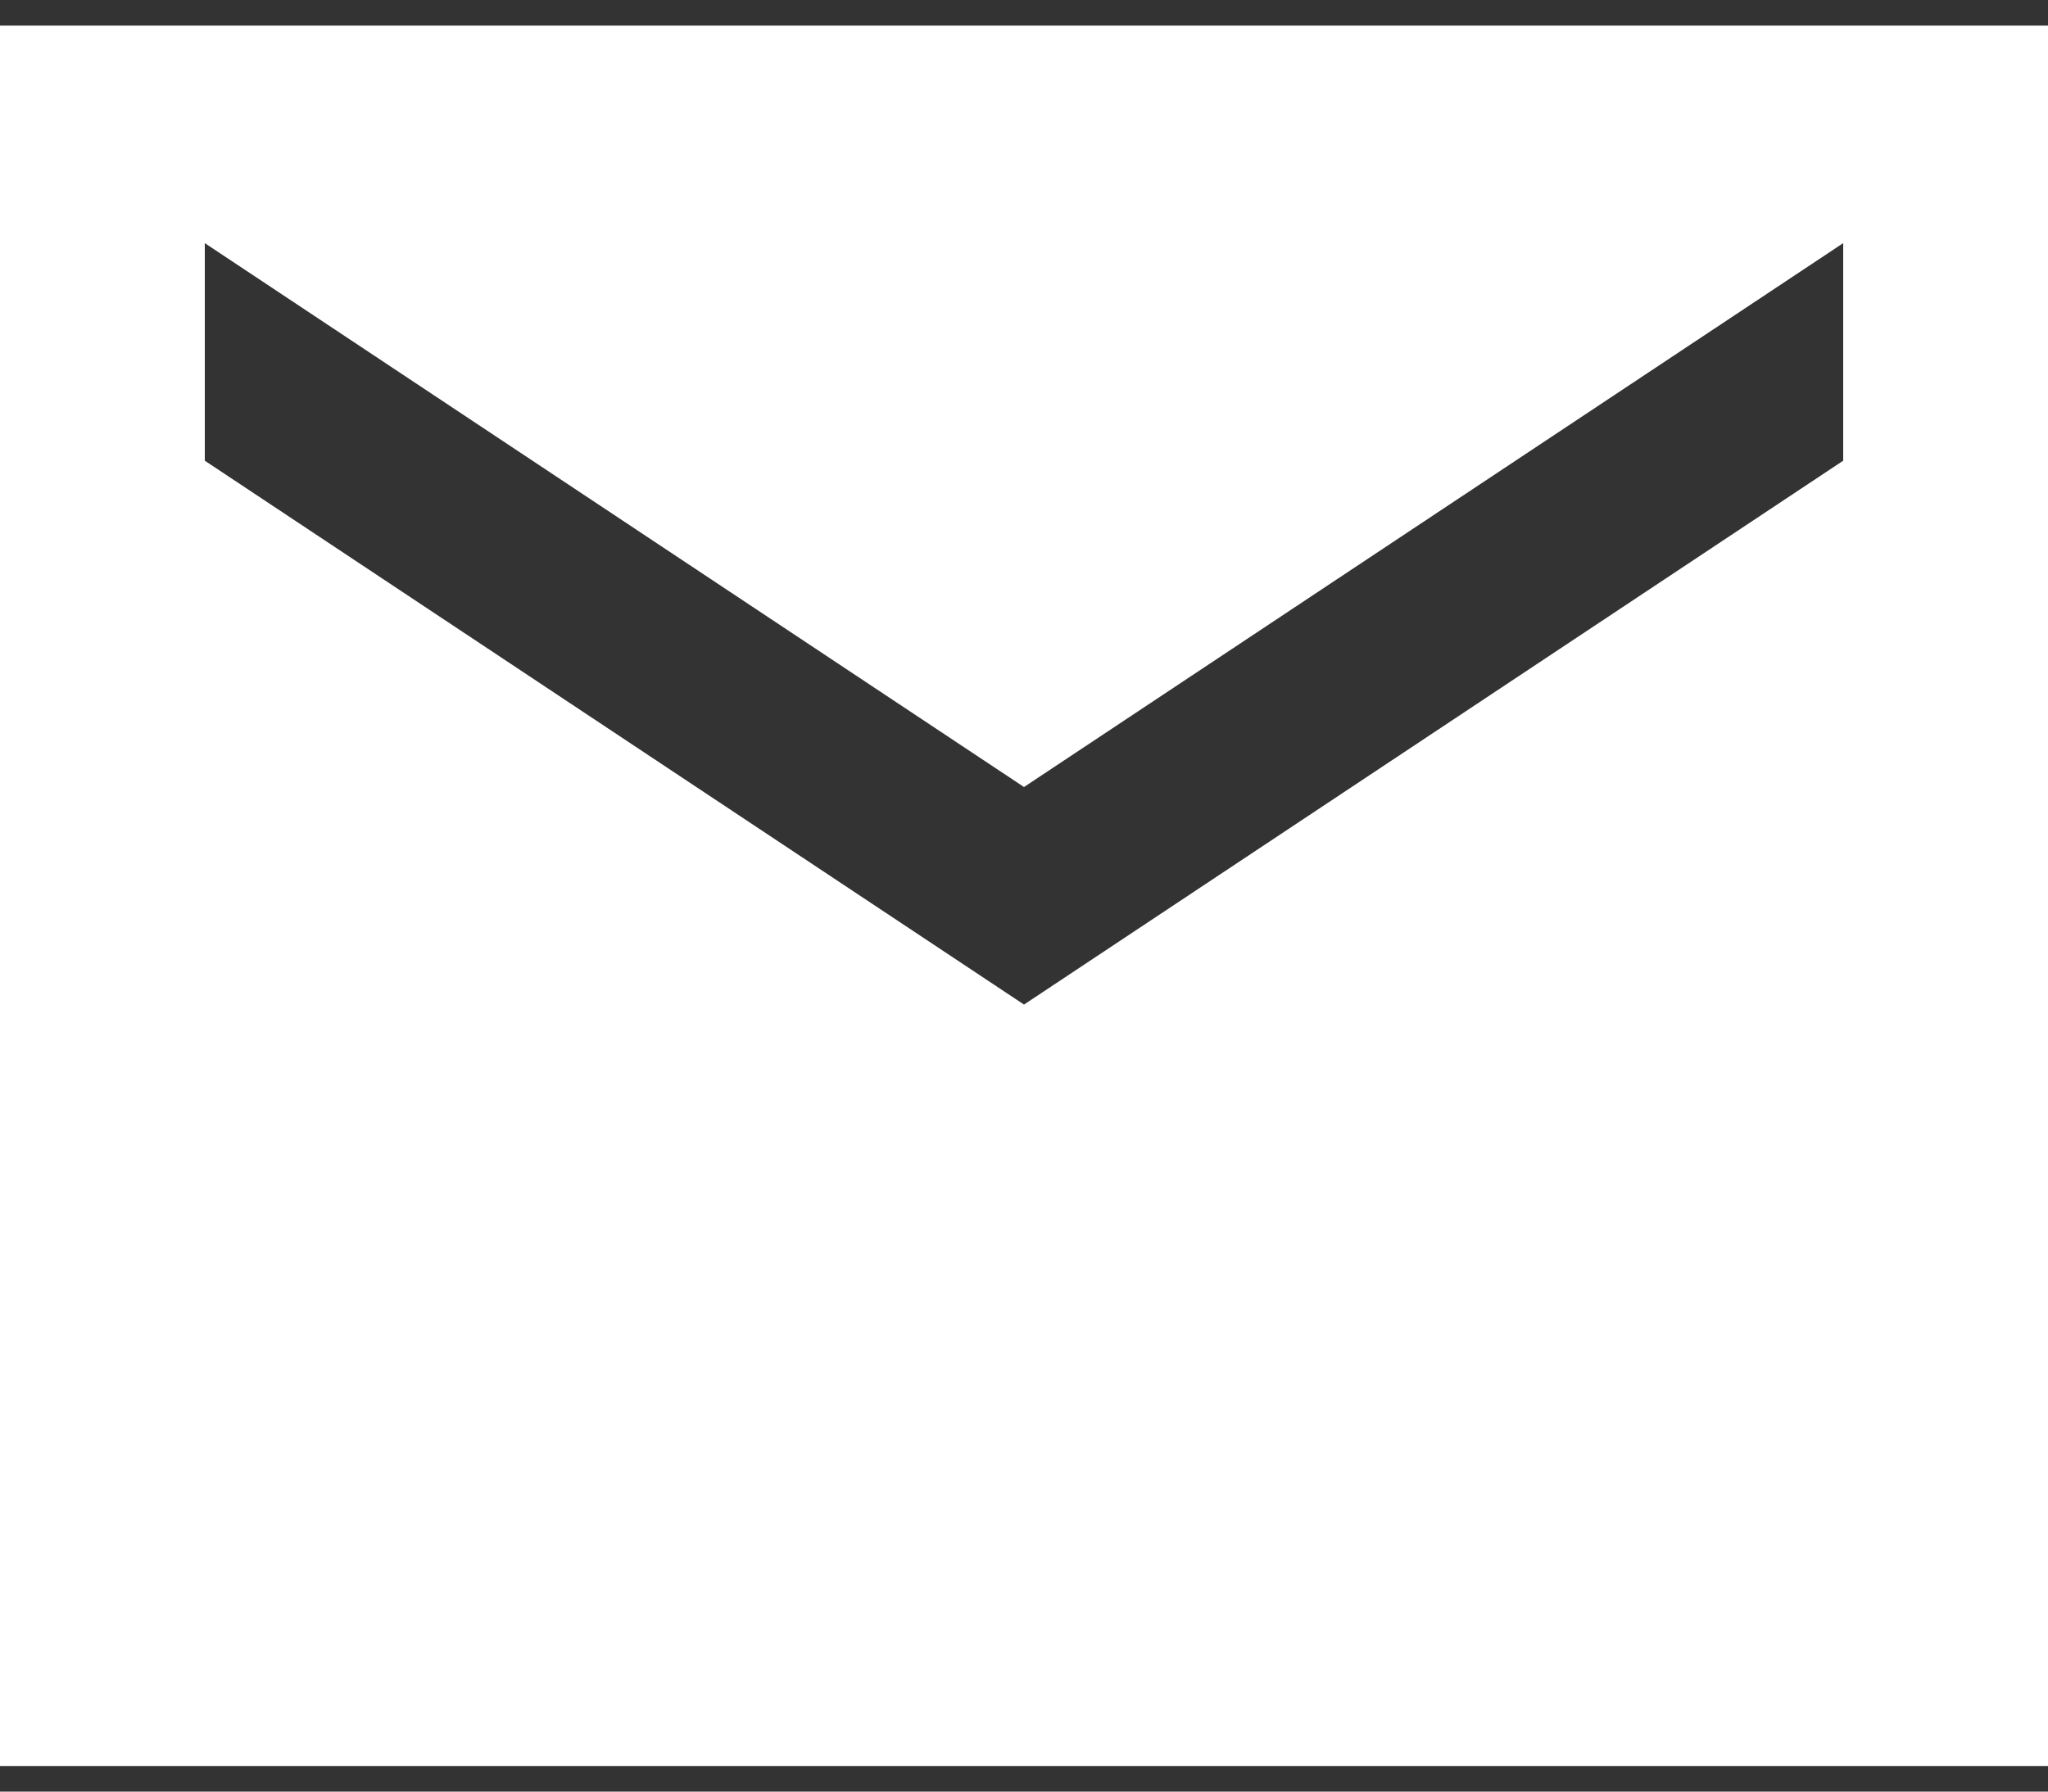 <svg width="32" height="28" viewBox="0 0 32 28" fill="none" xmlns="http://www.w3.org/2000/svg">
<rect x="0" y="0" width="32" height="28" fill="#333333" stroke="none"/>
<path d="M32 0.4H0V27.6H32V0.4ZM28.8 7.2L16 15.7L3.2 7.2V3.8L16 12.3L28.8 3.8V7.2Z" fill="white"/>
</svg>

